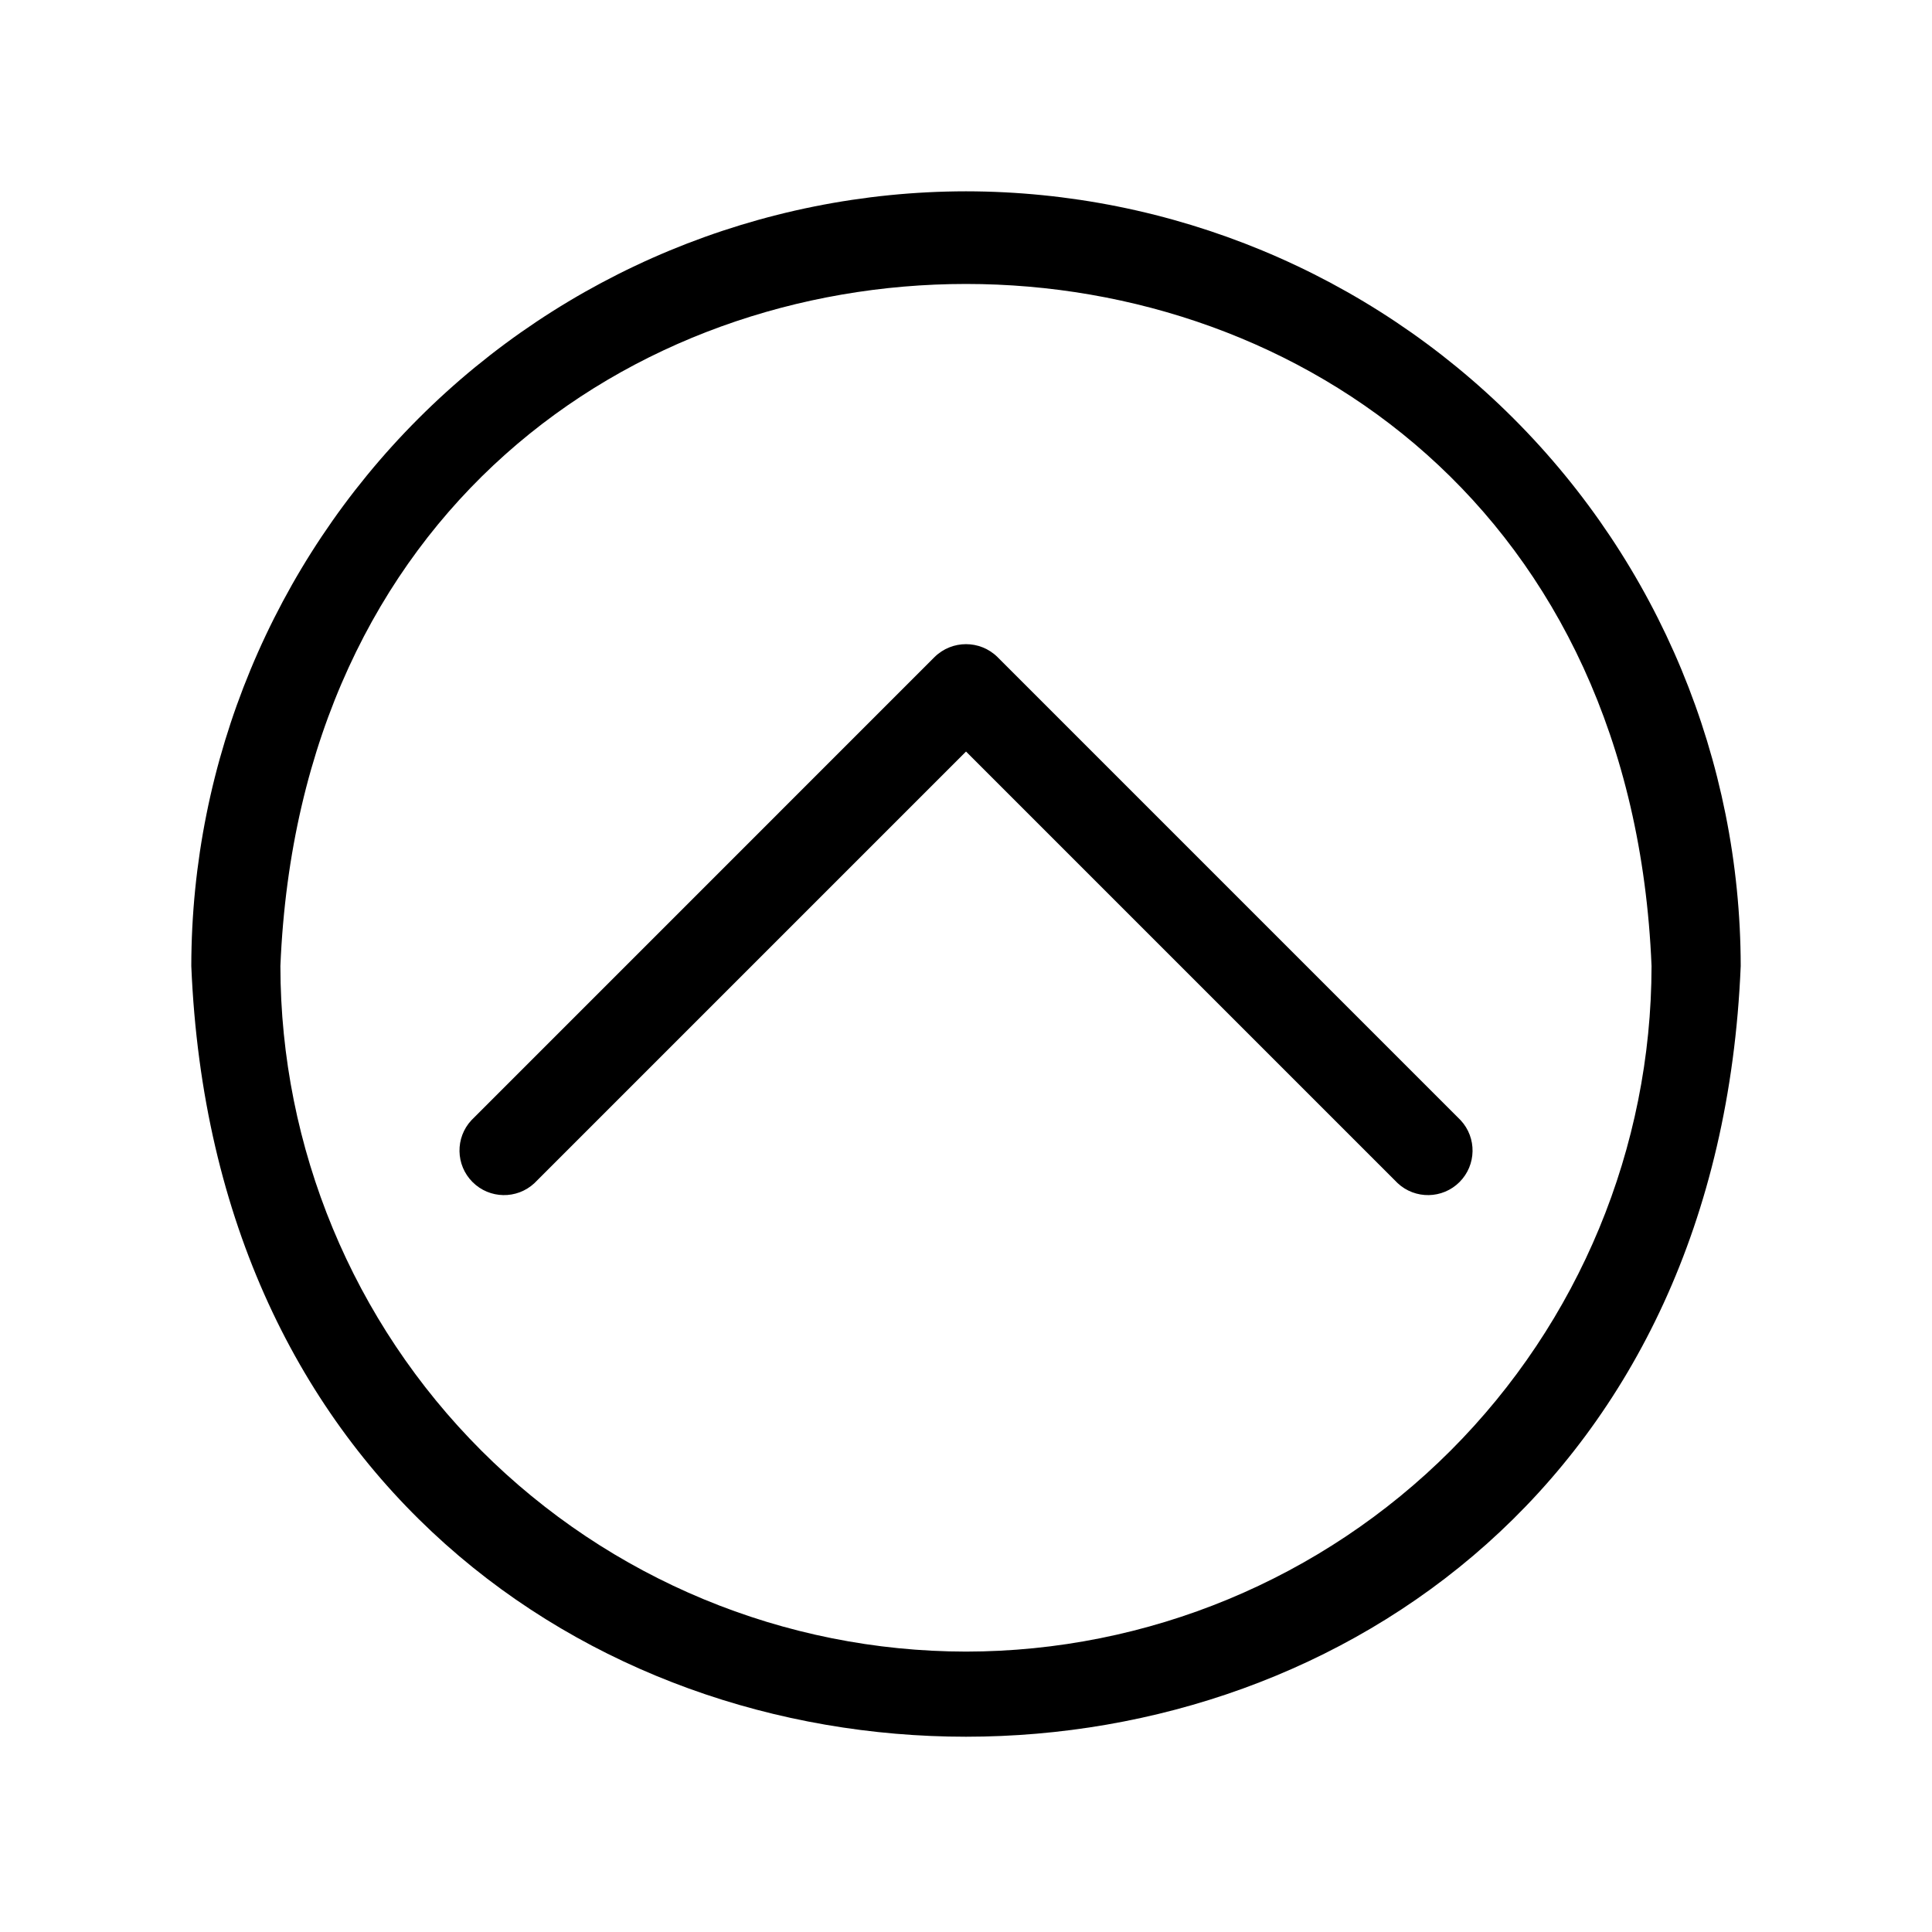 <?xml version="1.0" encoding="UTF-8"?>
<!-- Uploaded to: SVG Repo, www.svgrepo.com, Generator: SVG Repo Mixer Tools -->
<svg fill="#000000" width="800px" height="800px" version="1.1" viewBox="144 144 512 512" xmlns="http://www.w3.org/2000/svg">
 <g>
  <path d="m531.07 440.86-122.72-122.73c-4.629-4.562-12.062-4.562-16.691 0l-122.72 122.73c-4.336 4.652-4.207 11.902 0.289 16.398s11.746 4.625 16.398 0.289l114.38-114.38 114.38 114.38c4.652 4.336 11.902 4.207 16.398-0.289s4.625-11.746 0.289-16.398z"/>
  <path d="m400 194.7c-54.434 0.062-106.61 21.715-145.1 60.203-38.488 38.488-60.141 90.668-60.203 145.1 11.258 272.37 399.35 272.29 410.61 0-0.062-54.434-21.711-106.61-60.199-145.1-38.488-38.488-90.672-60.141-145.1-60.203zm0 386.99c-48.176-0.039-94.363-19.195-128.43-53.258-34.066-34.066-53.219-80.254-53.262-128.43 9.996-241.04 353.45-240.96 363.37 0-0.039 48.172-19.195 94.359-53.258 128.43-34.066 34.062-80.254 53.219-128.43 53.258z"/>
 </g>
</svg>